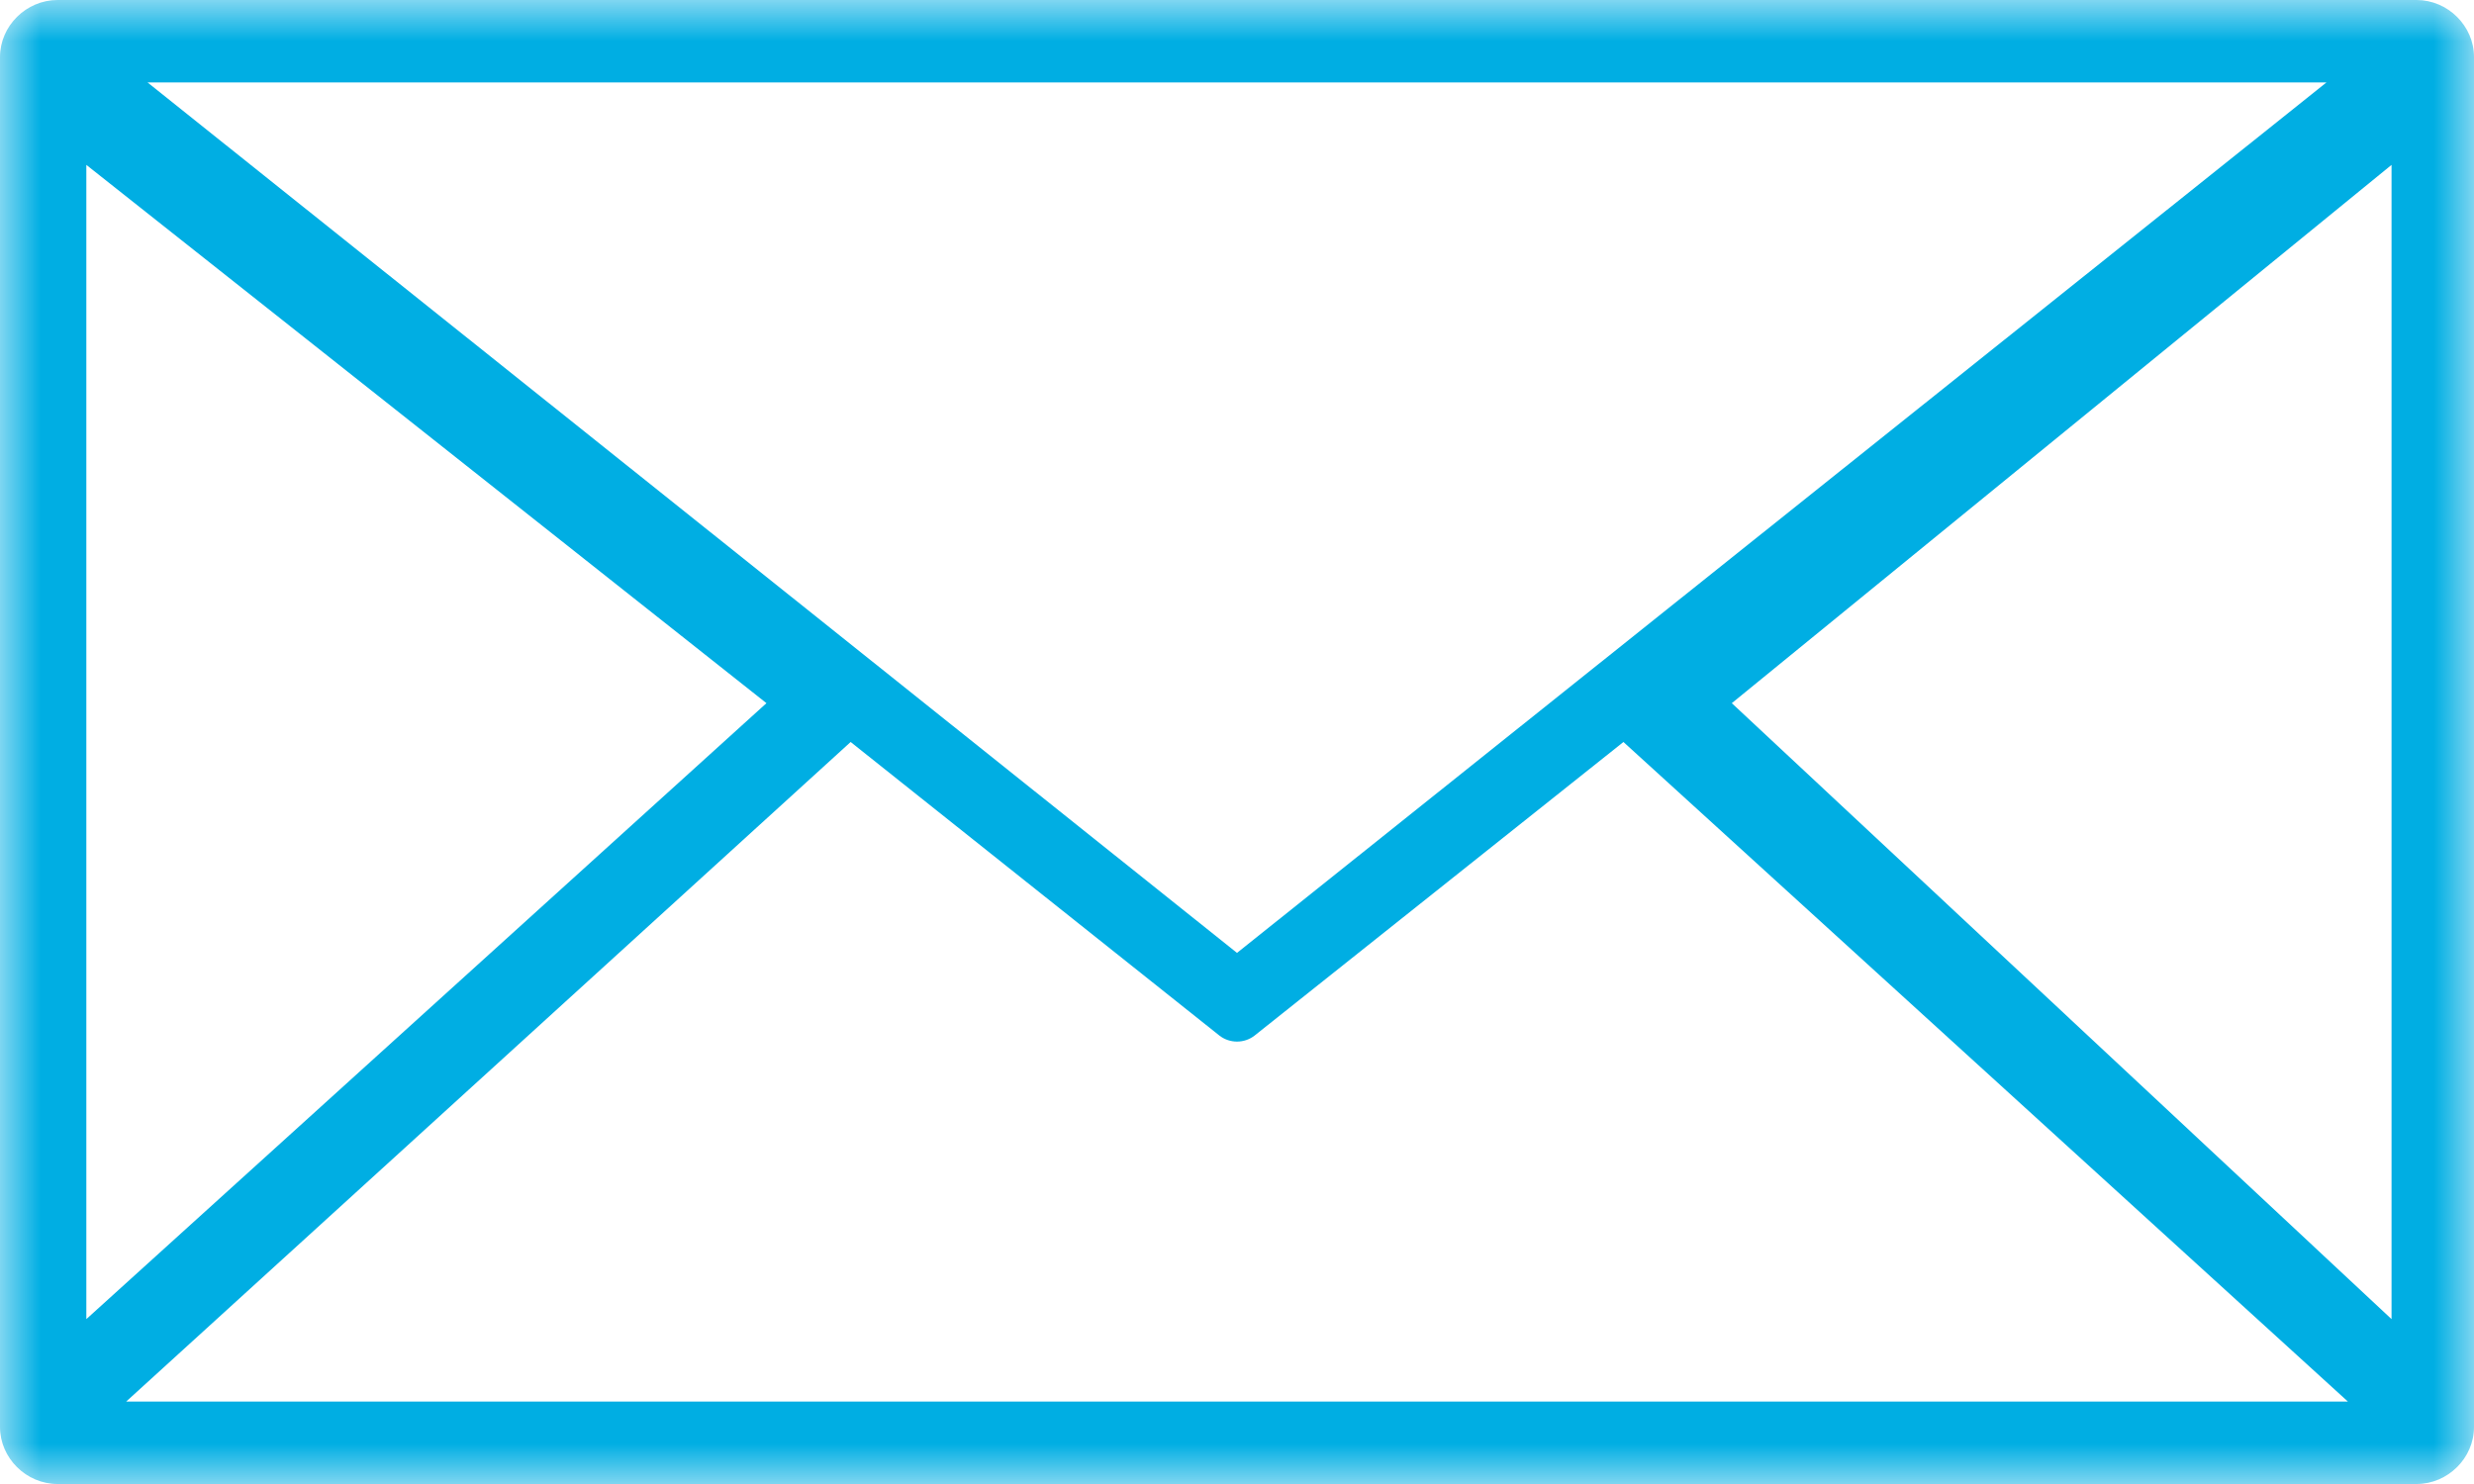 <?xml version="1.0" encoding="UTF-8"?>
<svg width="30px" height="18px" viewBox="0 0 30 18" version="1.1" xmlns="http://www.w3.org/2000/svg" xmlns:xlink="http://www.w3.org/1999/xlink">
    <!-- Generator: Sketch 49.2 (51160) - http://www.bohemiancoding.com/sketch -->
    <title>Page 1</title>
    <desc>Created with Sketch.</desc>
    <defs>
        <path d="M15,18 C10,18 5,18 0,18 L0,0 L15,0 L30,0 L30,18 C25,18 20,18 15,18 Z" id="path-1"></path>
    </defs>
    <g id="Simbolos" stroke="none" stroke-width="1" fill="none" fill-rule="evenodd">
        <g id="Footer" transform="translate(-1108, -168)">
            <g transform="translate(-11, 0)" id="Group-2">
                <g transform="translate(997, 52)">
                    <g id="Page-1" transform="translate(122, 116)">
                        <mask id="mask-2" fill="white">
                            <use xlink:href="#path-1"></use>
                        </mask>
                        <g id="Clip-2"></g>
                        <path d="M0.698,0 C0.318,0 0,0.314 0,0.692 L0,17.308 C0,17.686 0.318,18 0.698,18 L29.303,18 C29.683,18 30,17.686 30,17.308 L30,0.692 C30,0.314 29.683,0 29.303,0 L0.698,0 Z M1.789,1 L28.211,1 L15,11.558 L1.789,1 Z M1.047,2 L9.294,8.529 L1.047,16 L1.047,2 Z M29,2 L29,16 L21,8.529 L29,2 Z M10.315,9 L14.787,12.561 C14.911,12.658 15.089,12.658 15.213,12.561 L19.686,9 L28.471,17 L1.53,17 L10.315,9 Z" id="Fill-1" fill="#00AEE3" mask="url(#mask-2)"></path>
                    </g>
                </g>
            </g>
        </g>
    </g>
</svg>